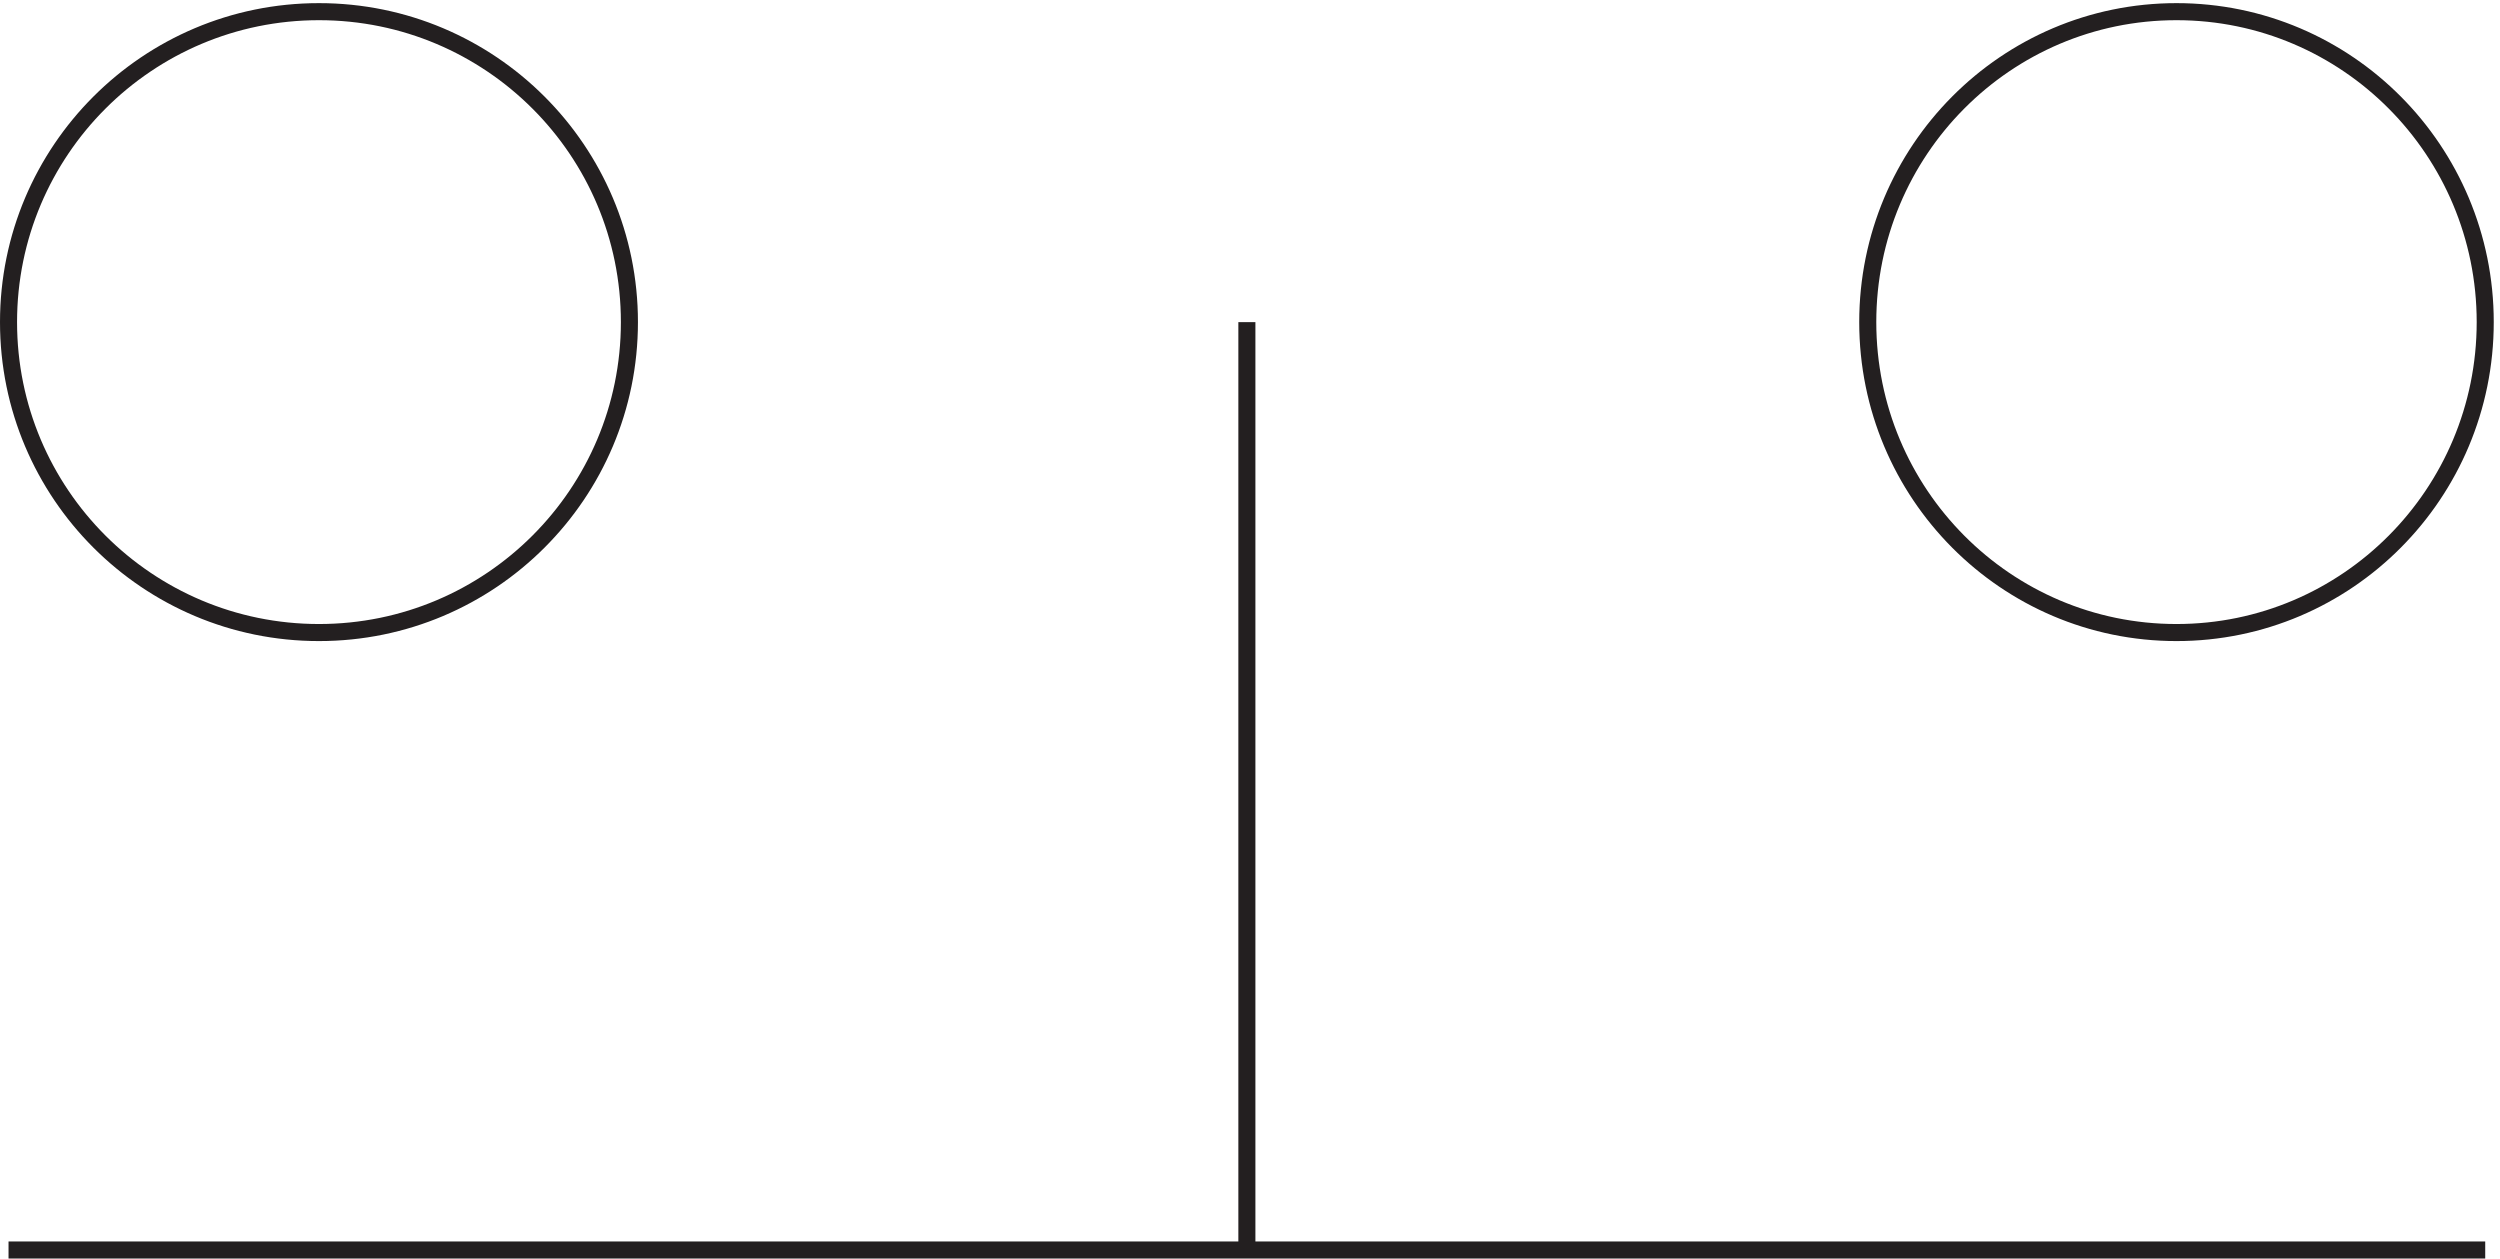 <svg xmlns="http://www.w3.org/2000/svg" xml:space="preserve" width="146.2" height="73.6"><path d="M276.332 411.168c0-75.391-61.109-136.5-136.5-136.5-75.387 0-136.5 61.109-136.5 136.5 0 75.387 61.113 136.5 136.5 136.5 75.391 0 136.5-61.113 136.5-136.5zm815.998 0c0-75.391-60.77-136.5-135.748-136.5-74.973 0-135.75 61.109-135.75 136.5 0 75.387 60.777 136.5 135.75 136.5 74.978 0 135.748-61.113 135.748-136.5zM3.332 3.168H1092.33m-544.498 0v408" style="fill:none;stroke:#231f20;stroke-width:7.5;stroke-linecap:butt;stroke-linejoin:miter;stroke-miterlimit:10;stroke-dasharray:none;stroke-opacity:1" transform="matrix(.133 0 0 -.133 .056 73.522)"/></svg>
